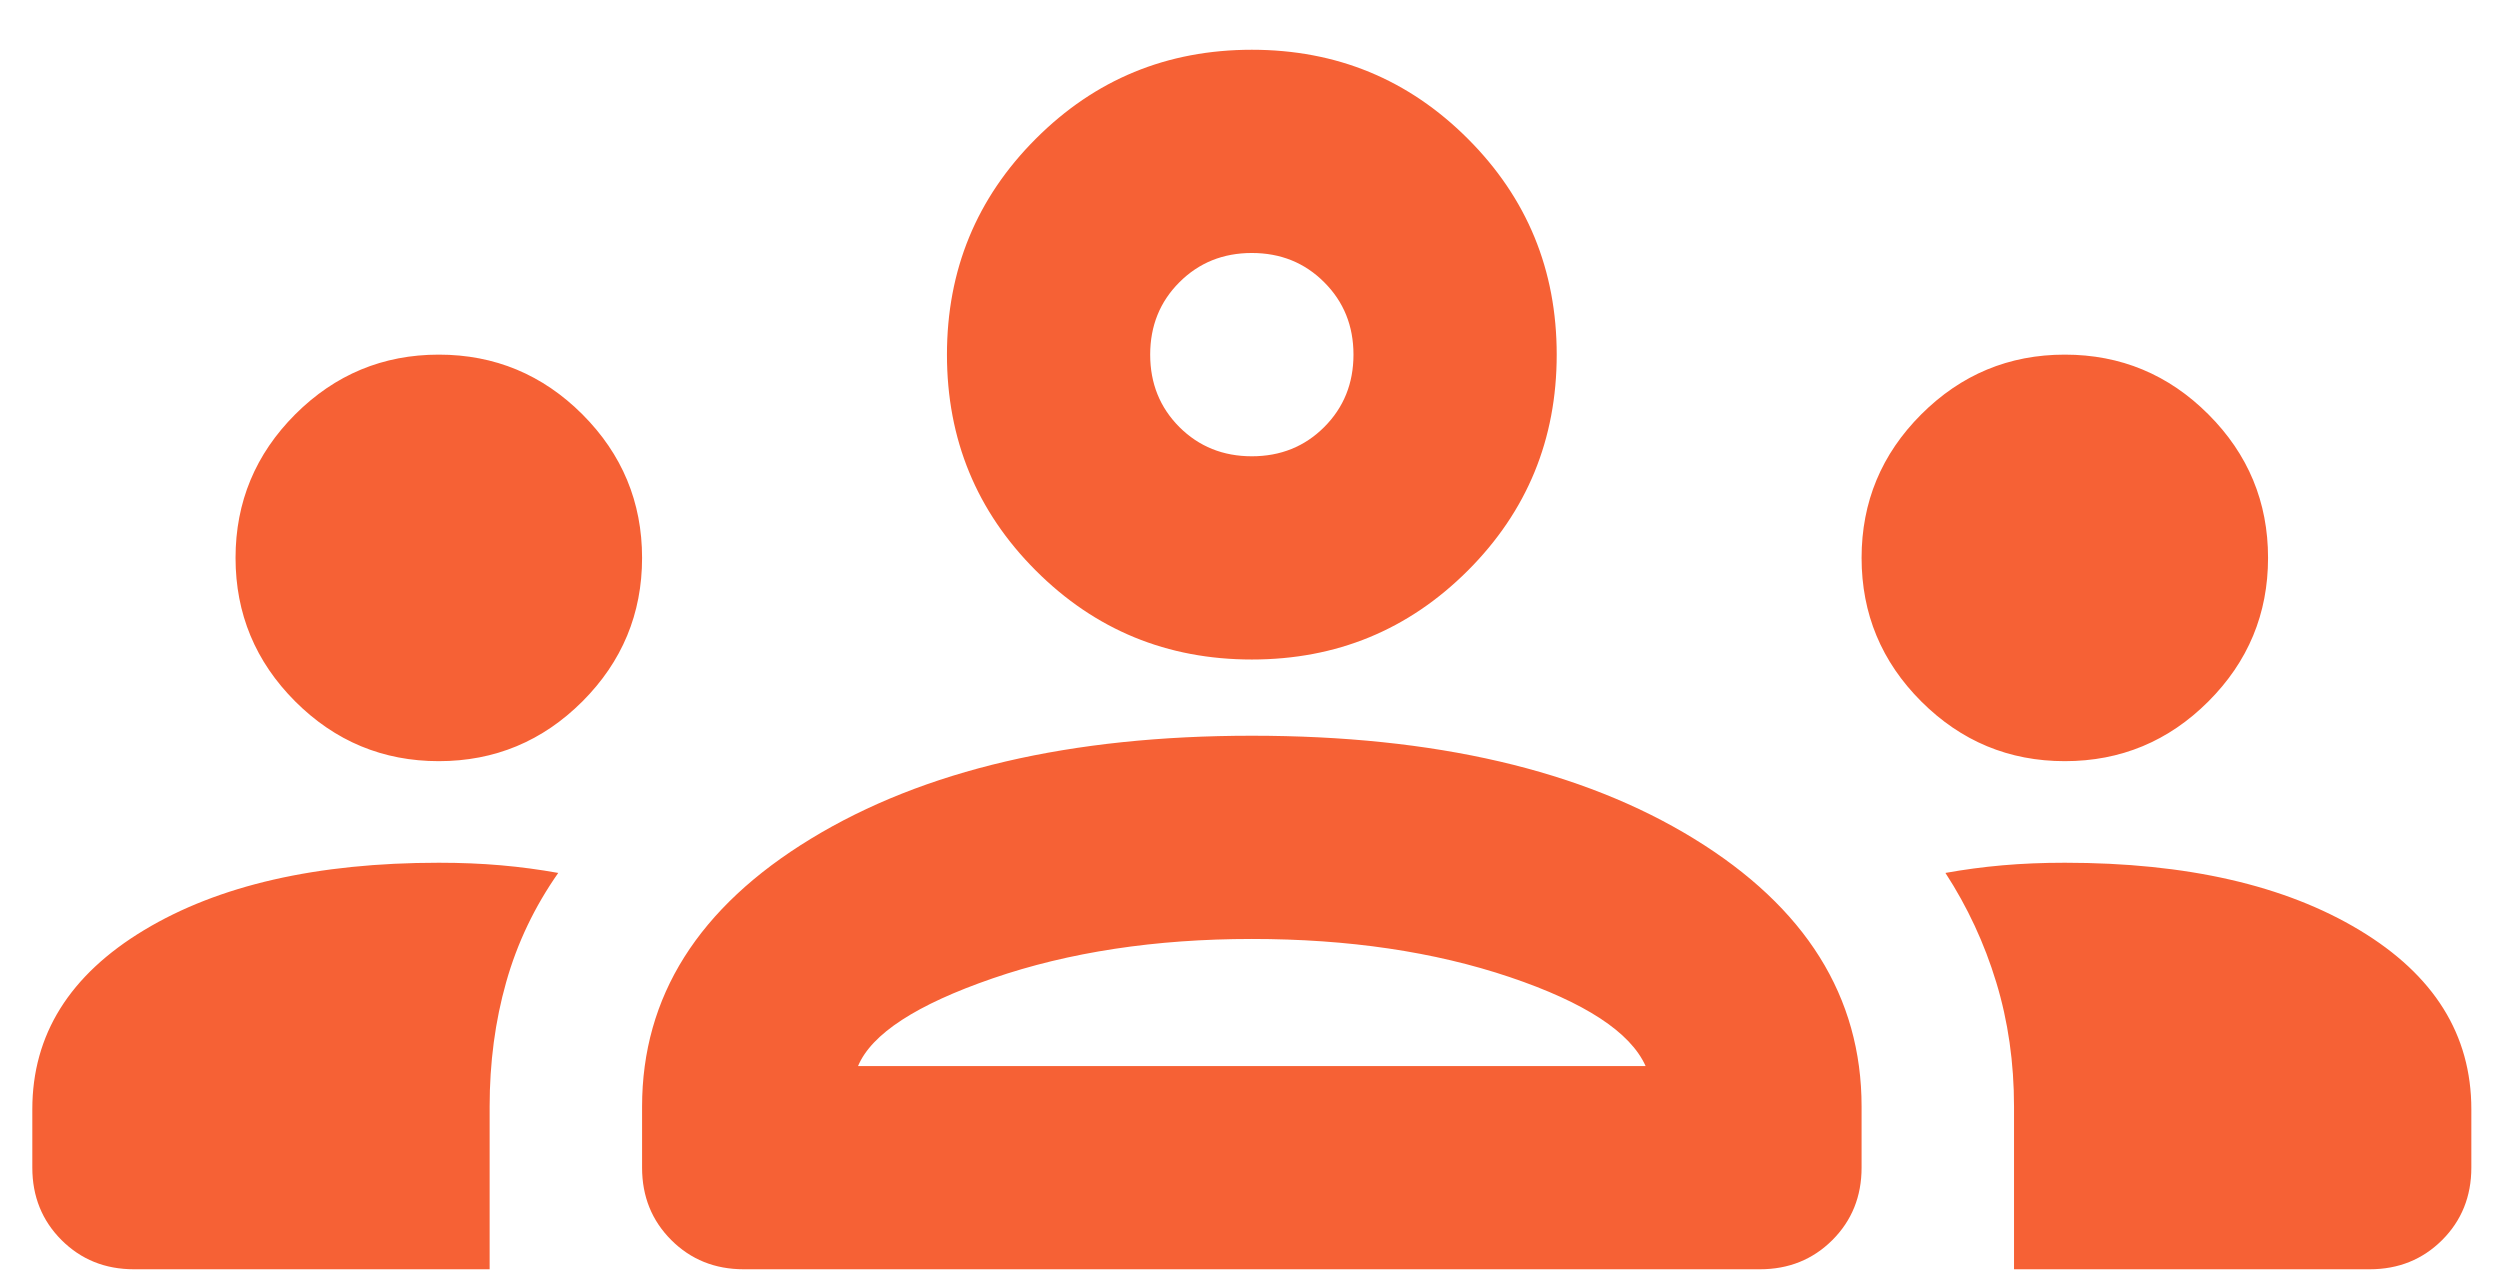 <?xml version="1.0"?>
<svg xmlns="http://www.w3.org/2000/svg" width="41" height="21" viewBox="0 0 41 21" fill="none">
<path d="M2.196 20.816C1.724 20.816 1.328 20.656 1.009 20.337C0.69 20.018 0.53 19.622 0.53 19.149V18.191C0.53 16.969 1.141 15.99 2.363 15.254C3.585 14.518 5.196 14.149 7.196 14.149C7.558 14.149 7.898 14.163 8.217 14.191C8.537 14.219 8.849 14.261 9.155 14.316C8.766 14.872 8.481 15.469 8.301 16.108C8.12 16.747 8.03 17.427 8.03 18.149V20.816H2.196ZM12.197 20.816C11.724 20.816 11.328 20.656 11.009 20.337C10.69 20.018 10.53 19.622 10.53 19.149V18.149C10.53 16.344 11.453 14.879 13.301 13.754C15.148 12.629 17.558 12.066 20.53 12.066C23.53 12.066 25.947 12.629 27.78 13.754C29.613 14.879 30.53 16.344 30.53 18.149V19.149C30.53 19.622 30.37 20.018 30.051 20.337C29.731 20.656 29.335 20.816 28.863 20.816H12.197ZM33.03 20.816V18.149C33.03 17.427 32.933 16.747 32.738 16.108C32.544 15.469 32.266 14.872 31.905 14.316C32.21 14.261 32.523 14.219 32.842 14.191C33.162 14.163 33.502 14.149 33.863 14.149C35.863 14.149 37.474 14.518 38.696 15.254C39.919 15.99 40.53 16.969 40.53 18.191V19.149C40.53 19.622 40.37 20.018 40.051 20.337C39.731 20.656 39.335 20.816 38.863 20.816H33.03ZM20.53 15.399C18.947 15.399 17.53 15.615 16.28 16.045C15.03 16.476 14.294 16.955 14.072 17.483H26.988C26.738 16.927 25.995 16.441 24.759 16.024C23.523 15.608 22.113 15.399 20.53 15.399ZM7.196 12.483C6.28 12.483 5.495 12.156 4.842 11.504C4.19 10.851 3.863 10.066 3.863 9.149C3.863 8.233 4.19 7.448 4.842 6.795C5.495 6.143 6.28 5.816 7.196 5.816C8.113 5.816 8.898 6.143 9.551 6.795C10.203 7.448 10.53 8.233 10.53 9.149C10.53 10.066 10.203 10.851 9.551 11.504C8.898 12.156 8.113 12.483 7.196 12.483ZM33.863 12.483C32.946 12.483 32.162 12.156 31.509 11.504C30.856 10.851 30.53 10.066 30.53 9.149C30.53 8.233 30.856 7.448 31.509 6.795C32.162 6.143 32.946 5.816 33.863 5.816C34.78 5.816 35.565 6.143 36.217 6.795C36.87 7.448 37.196 8.233 37.196 9.149C37.196 10.066 36.87 10.851 36.217 11.504C35.565 12.156 34.78 12.483 33.863 12.483ZM20.53 10.816C19.141 10.816 17.96 10.33 16.988 9.358C16.016 8.386 15.53 7.205 15.53 5.816C15.53 4.427 16.016 3.247 16.988 2.275C17.96 1.302 19.141 0.816 20.53 0.816C21.919 0.816 23.099 1.302 24.072 2.275C25.044 3.247 25.53 4.427 25.53 5.816C25.53 7.205 25.044 8.386 24.072 9.358C23.099 10.33 21.919 10.816 20.53 10.816ZM20.53 4.149C20.058 4.149 19.662 4.309 19.342 4.629C19.023 4.948 18.863 5.344 18.863 5.816C18.863 6.288 19.023 6.684 19.342 7.004C19.662 7.323 20.058 7.483 20.53 7.483C21.002 7.483 21.398 7.323 21.717 7.004C22.037 6.684 22.197 6.288 22.197 5.816C22.197 5.344 22.037 4.948 21.717 4.629C21.398 4.309 21.002 4.149 20.53 4.149Z" fill="#F66135"/>
</svg>
